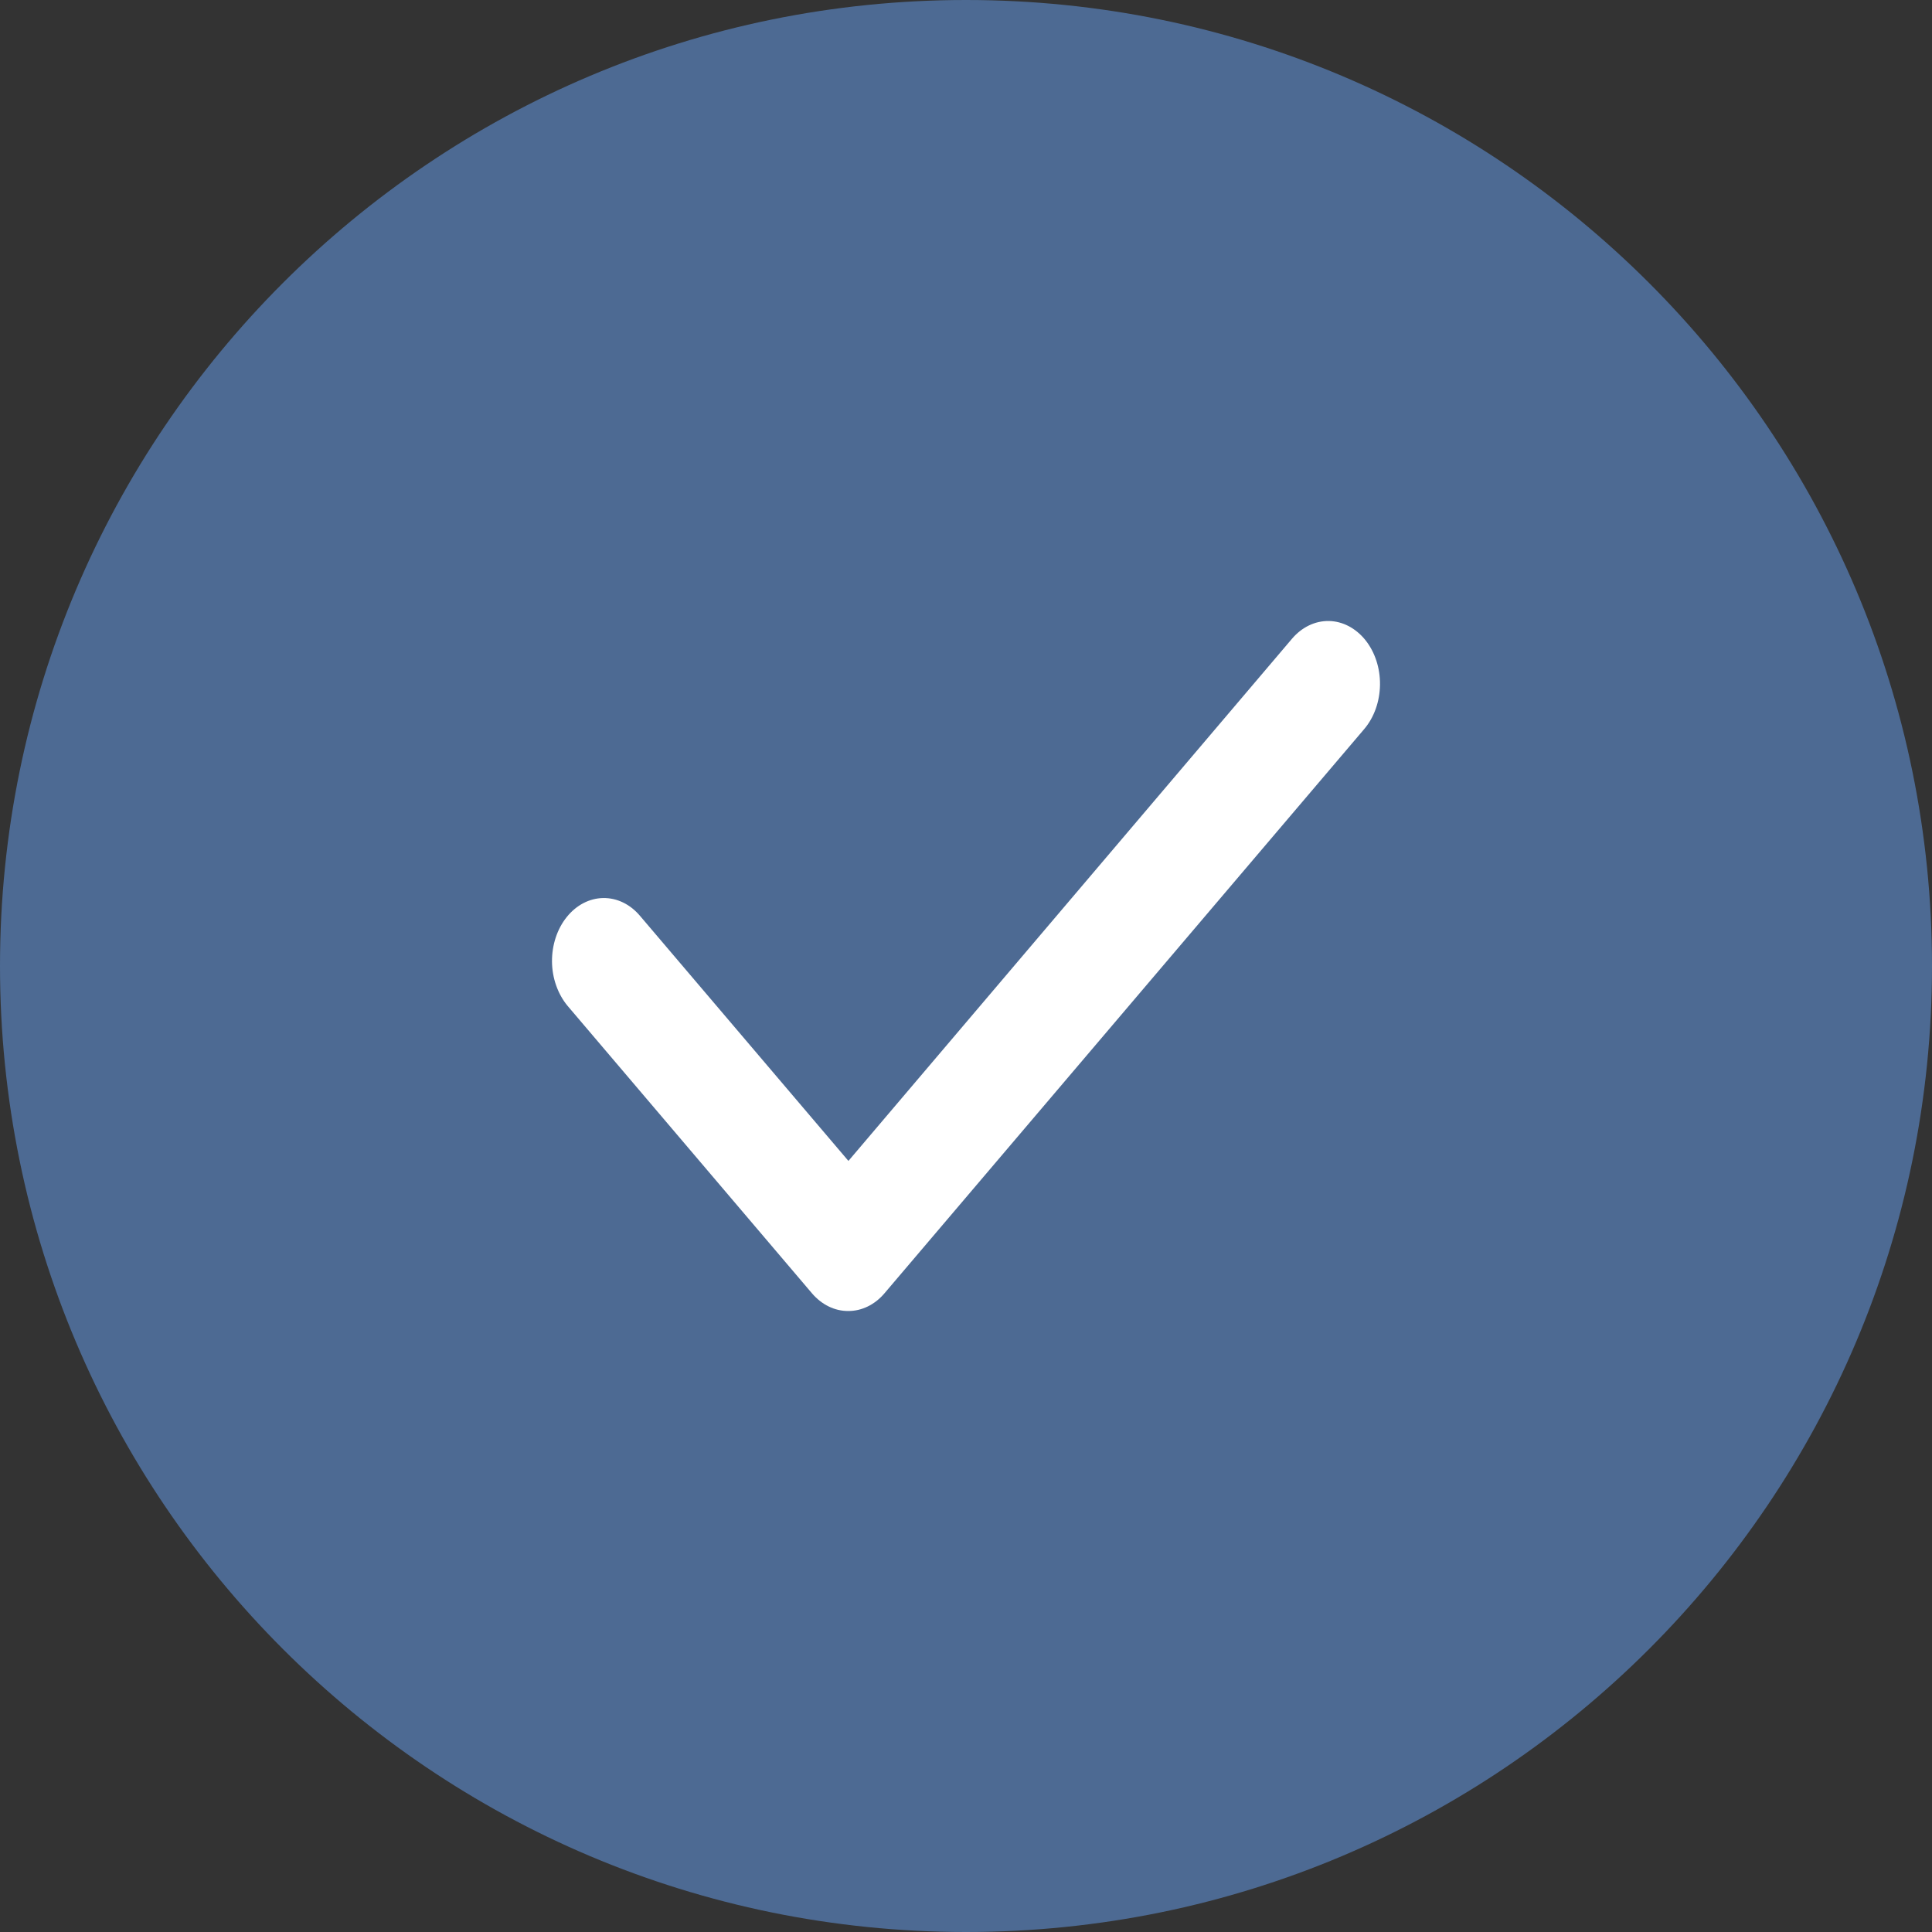 <svg width="28" height="28" viewBox="0 0 28 28" fill="none" xmlns="http://www.w3.org/2000/svg">
<rect x="0" y="0" width="28" height="28" fill="#333333" stroke="none"/>
<path d="M0 14C0 6.268 6.268 0 14 0C21.732 0 28 6.268 28 14C28 21.732 21.732 28 14 28C6.268 28 0 21.732 0 14Z" fill="#4D6A93"/>
<path d="M12.293 19C12.097 19.001 11.909 18.909 11.768 18.744L8.226 14.578C8.156 14.494 8.1 14.394 8.061 14.284C8.022 14.175 8.001 14.056 8 13.937C7.998 13.695 8.075 13.462 8.214 13.29C8.353 13.117 8.543 13.018 8.742 13.015C8.942 13.012 9.134 13.105 9.276 13.274L12.296 16.825L18.723 9.259C18.866 9.09 19.058 8.997 19.258 9C19.457 9.003 19.647 9.102 19.787 9.275C19.926 9.448 20.003 9.681 20 9.923C19.997 10.165 19.916 10.395 19.773 10.564L12.818 18.744C12.678 18.909 12.489 19.001 12.293 19Z" fill="#FFFFFF"/>
</svg>
